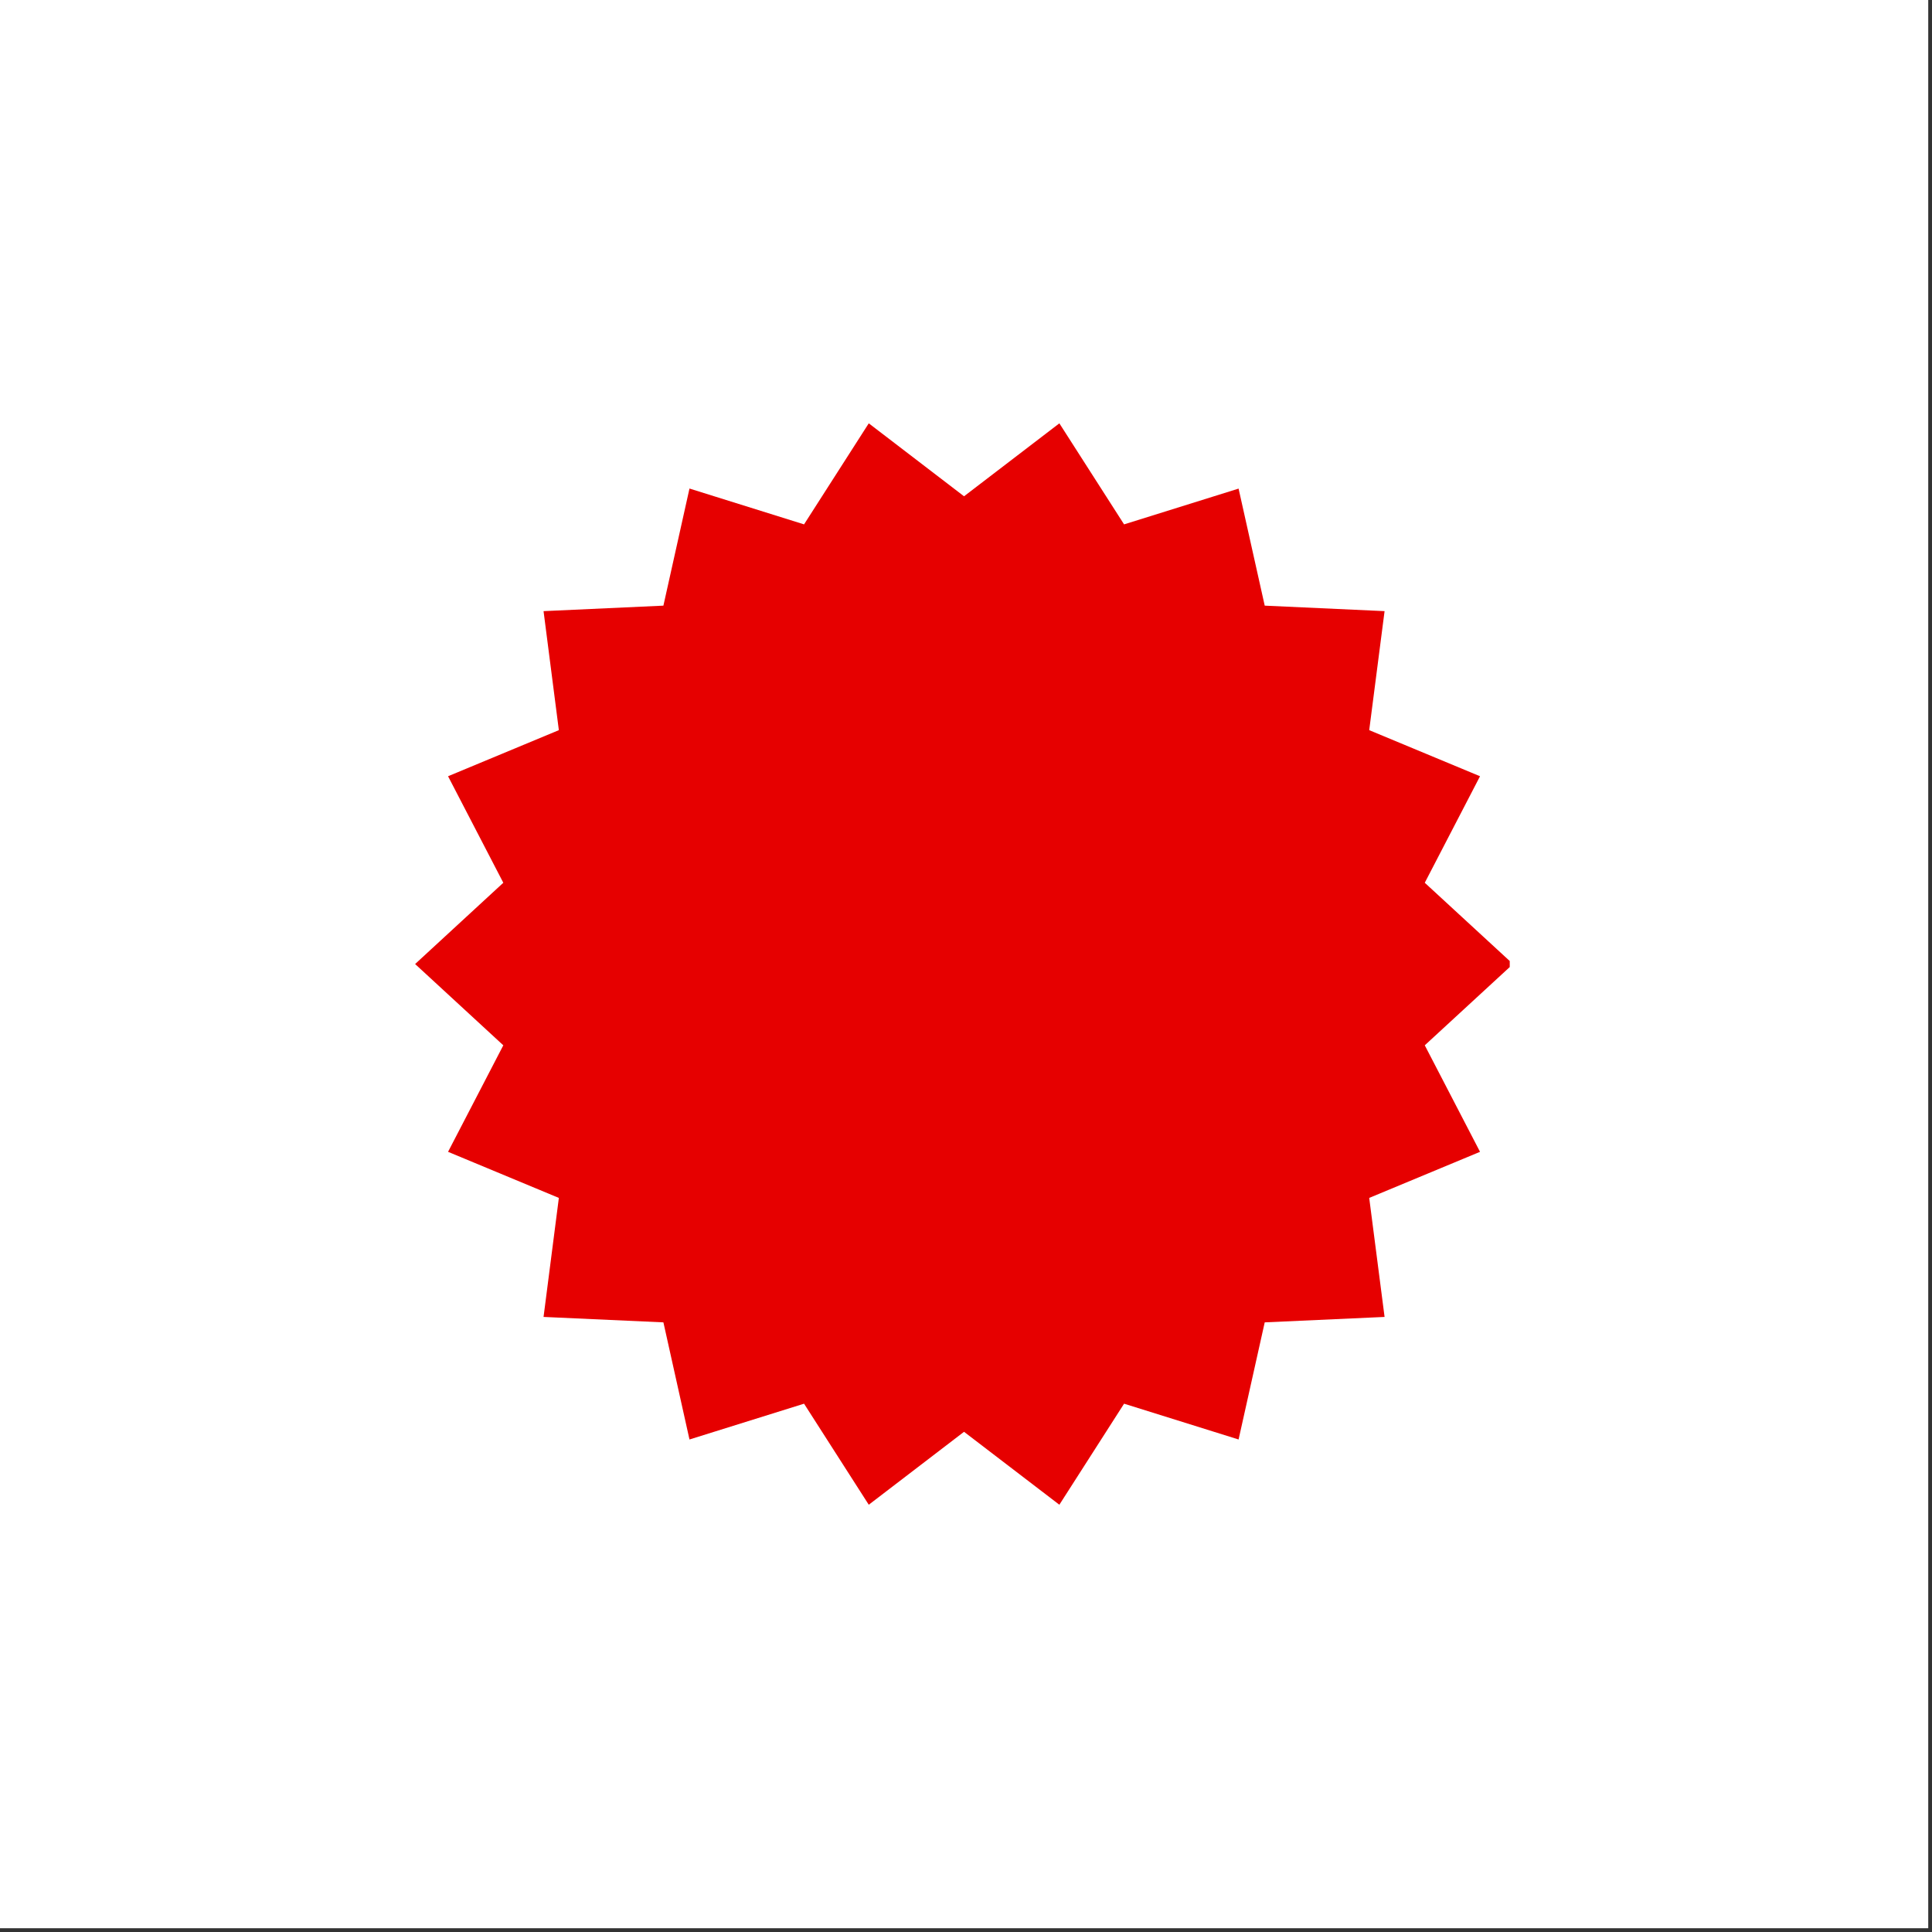 <svg xmlns="http://www.w3.org/2000/svg" xmlns:xlink="http://www.w3.org/1999/xlink" width="169" zoomAndPan="magnify" viewBox="0 0 126.75 126.75" height="169" preserveAspectRatio="xMidYMid meet" version="1.0"><rect x="0" y="0" width="126.75" height="126.75" fill="#333333" stroke="none"/><defs><clipPath id="02439b0a06"><path d="M 0 0 L 126.5 0 L 126.5 126.5 L 0 126.5 Z M 0 0 " clip-rule="nonzero"/></clipPath><clipPath id="9cfc87208c"><path d="M 27.234 27.773 L 99.047 27.773 L 99.047 98.719 L 27.234 98.719 Z M 27.234 27.773 " clip-rule="nonzero"/></clipPath></defs><g clip-path="url(#02439b0a06)"><path fill="#ffffff" d="M 0 0 L 126.5 0 L 126.5 126.5 L 0 126.5 Z M 0 0 " fill-opacity="1" fill-rule="nonzero"/><path fill="#ffffff" d="M 0 0 L 126.5 0 L 126.5 126.5 L 0 126.5 Z M 0 0 " fill-opacity="1" fill-rule="nonzero"/></g><g clip-path="url(#9cfc87208c)"><path fill="#e60000" d="M 99.262 63.246 L 93.473 68.578 L 97.098 75.566 L 89.828 78.59 L 90.836 86.398 L 82.973 86.754 L 81.258 94.438 L 73.746 92.09 L 69.5 98.719 L 63.246 93.934 L 56.996 98.719 L 52.75 92.09 L 45.234 94.438 L 43.523 86.754 L 35.66 86.398 L 36.664 78.59 L 29.395 75.566 L 33.02 68.578 L 27.234 63.246 L 33.02 57.914 L 29.395 50.926 L 36.664 47.902 L 35.66 40.094 L 43.523 39.734 L 45.234 32.051 L 52.75 34.402 L 56.996 27.773 L 63.246 32.559 L 69.5 27.773 L 73.746 34.402 L 81.258 32.055 L 82.973 39.734 L 90.836 40.094 L 89.828 47.902 L 97.098 50.926 L 93.473 57.914 L 99.262 63.246 " fill-opacity="1" fill-rule="nonzero"/></g></svg>